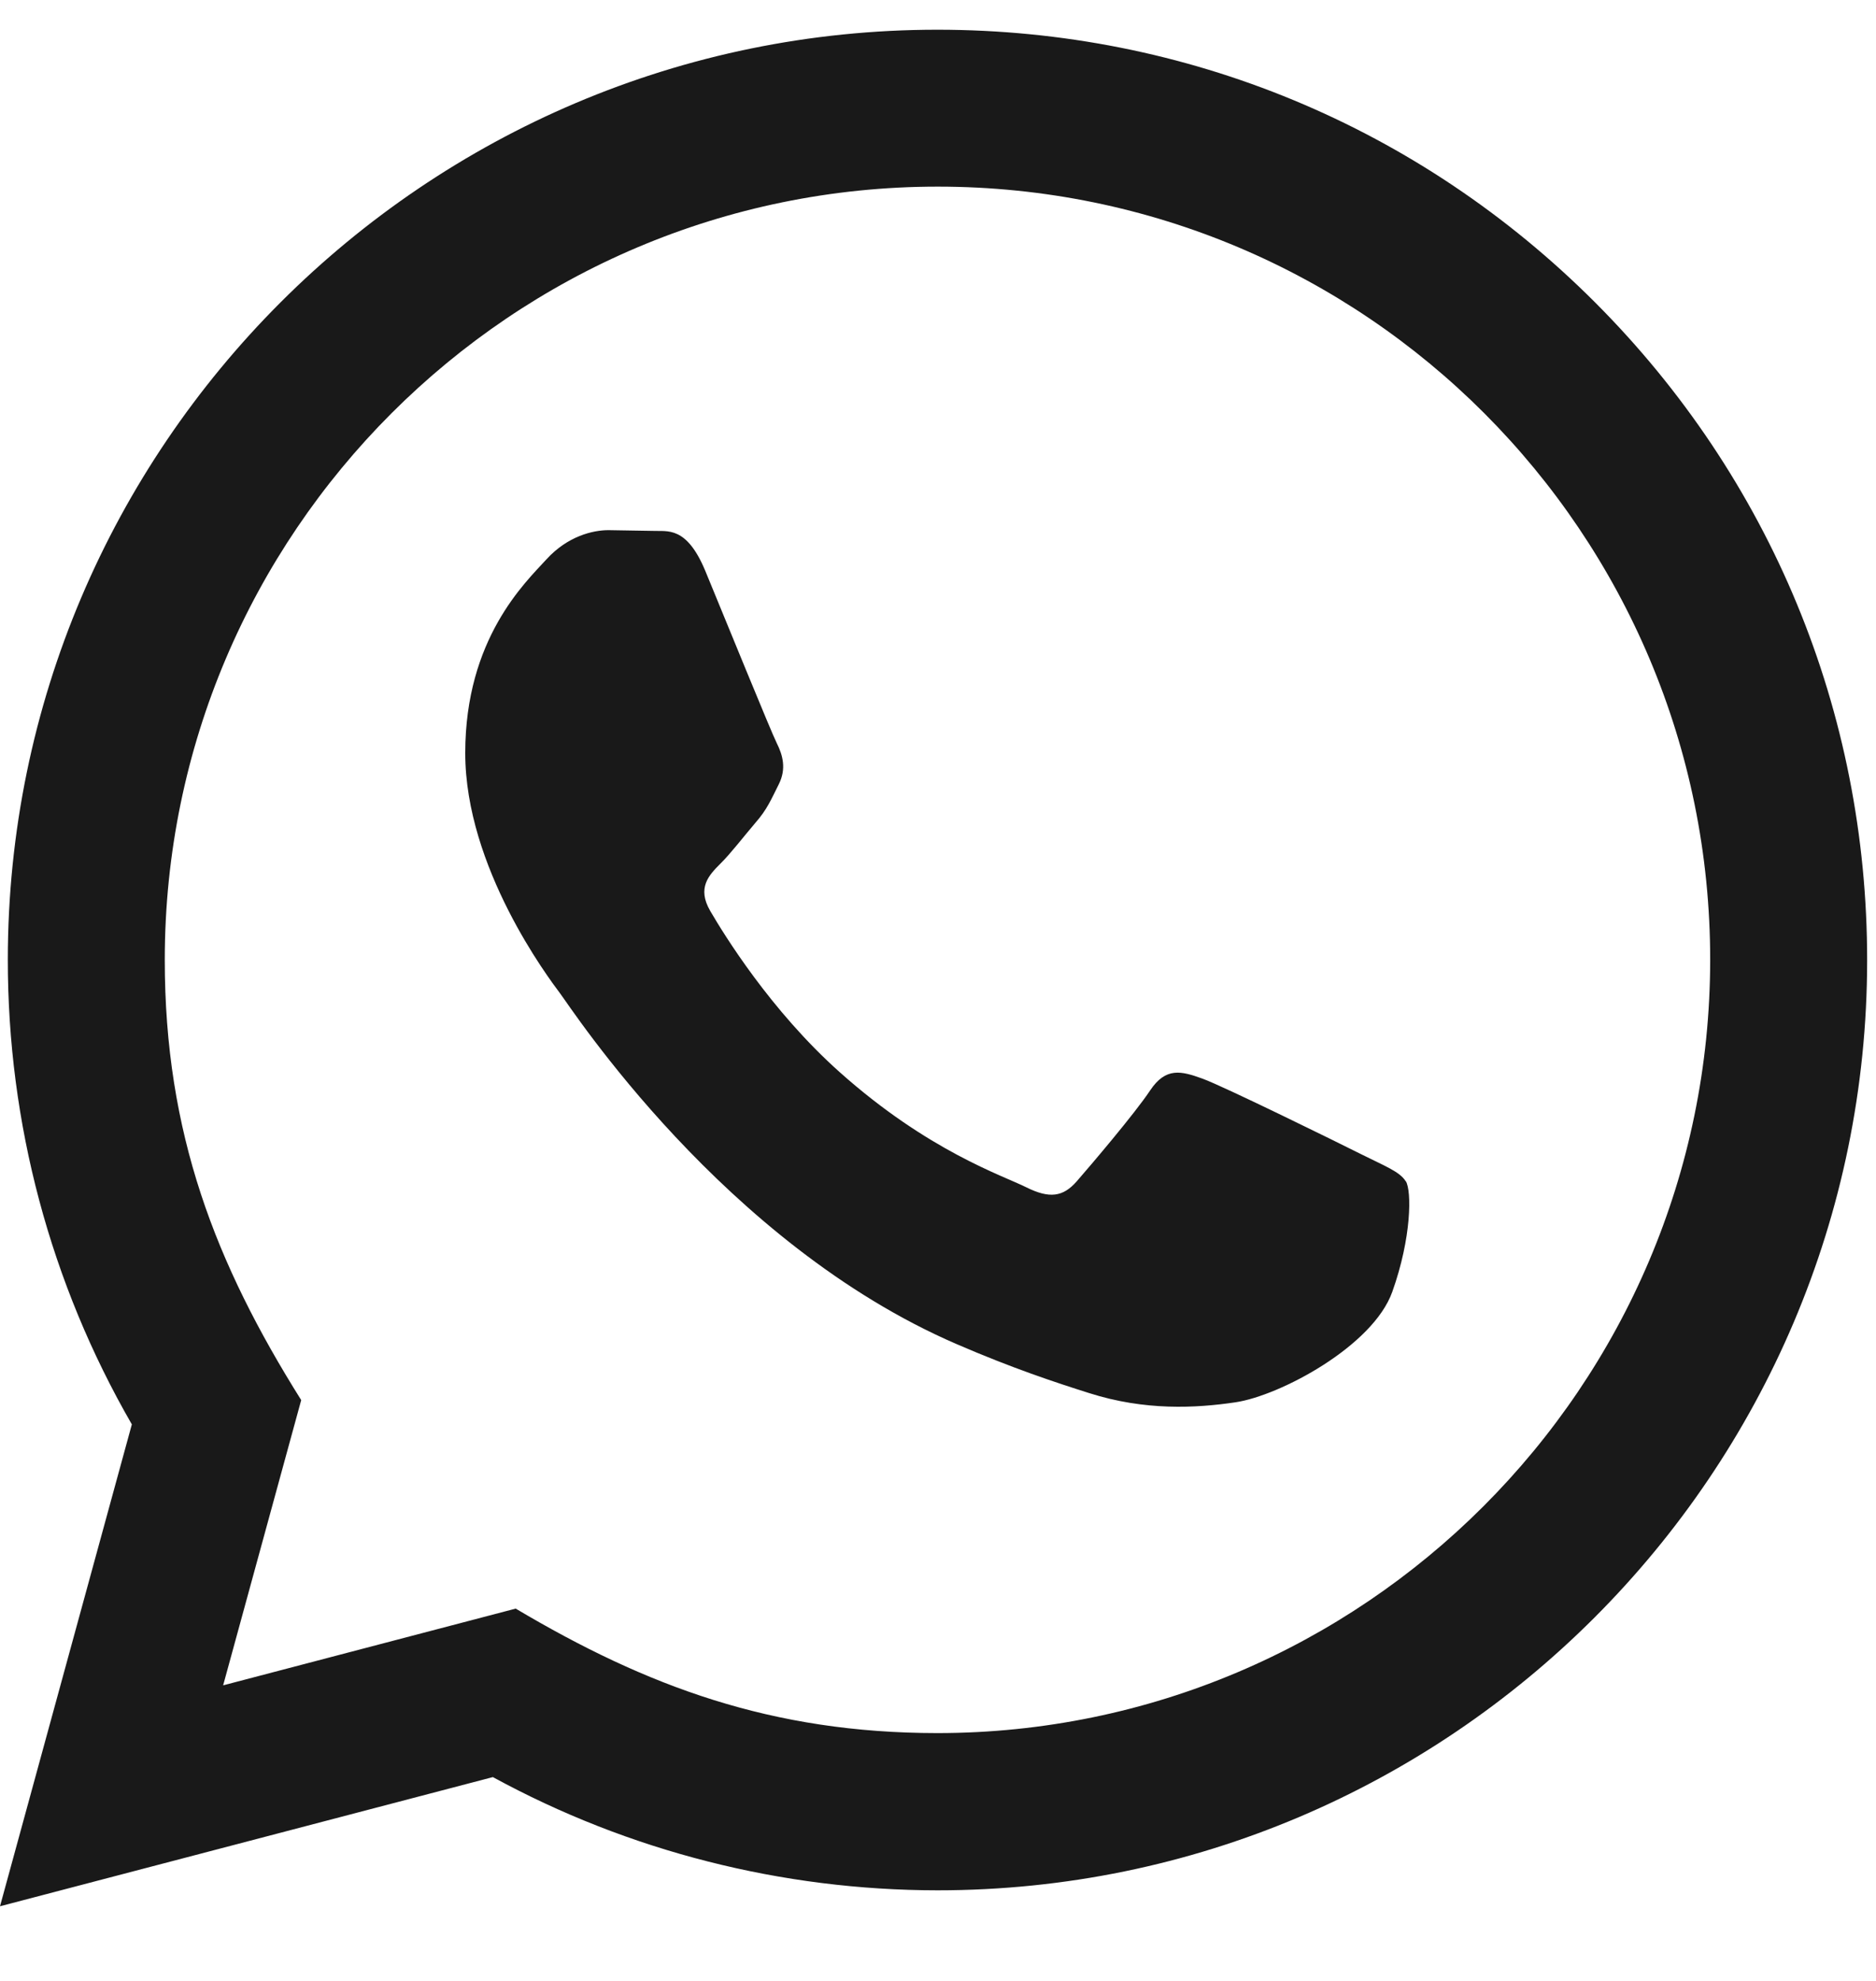 <svg fill="none" height="19" viewBox="0 0 18 19" width="18" xmlns="http://www.w3.org/2000/svg"><path d="m0 18.284 1.265-4.622c-.781-1.353-1.191-2.887-1.19-4.459.002-4.917 4.003-8.918 8.92-8.918 2.386.001 4.625.93 6.31 2.616 1.684 1.686 2.611 3.927 2.61 6.311-.002 4.918-4.003 8.919-8.92 8.919-1.492-.001-2.963-.375-4.266-1.086zm4.948-2.855c1.257.746 2.457 1.193 4.044 1.194 4.086 0 7.414-3.325 7.417-7.414.002-4.096-3.311-7.418-7.411-7.419-4.089 0-7.415 3.325-7.417 7.413-.001 1.669.488 2.918 1.309 4.226l-.749 2.736zm8.54-4.098c-.056-.093-.204-.148-.427-.26-.223-.112-1.319-.651-1.523-.725-.204-.074-.352-.112-.502.112-.148.223-.576.725-.706.874-.13.148-.26.167-.483.056-.223-.112-.941-.346-1.792-1.106-.662-.591-1.11-1.321-1.24-1.544-.13-.223-.013-.344.098-.455.101-.1.223-.26.335-.391.113-.129.15-.222.225-.371.074-.148.037-.279-.019-.391-.056-.111-.502-1.208-.687-1.655-.181-.434-.365-.376-.502-.383l-.427-.007c-.148 0-.39.056-.594.279s-.78.762-.78 1.859.799 2.157.91 2.305c.112.148 1.571 2.4 3.807 3.365.532.23.947.367 1.27.469.534.17 1.02.145 1.404.088.428-.064 1.319-.539 1.504-1.06.186-.521.186-.968.13-1.06z" fill="#191919"/></svg>
